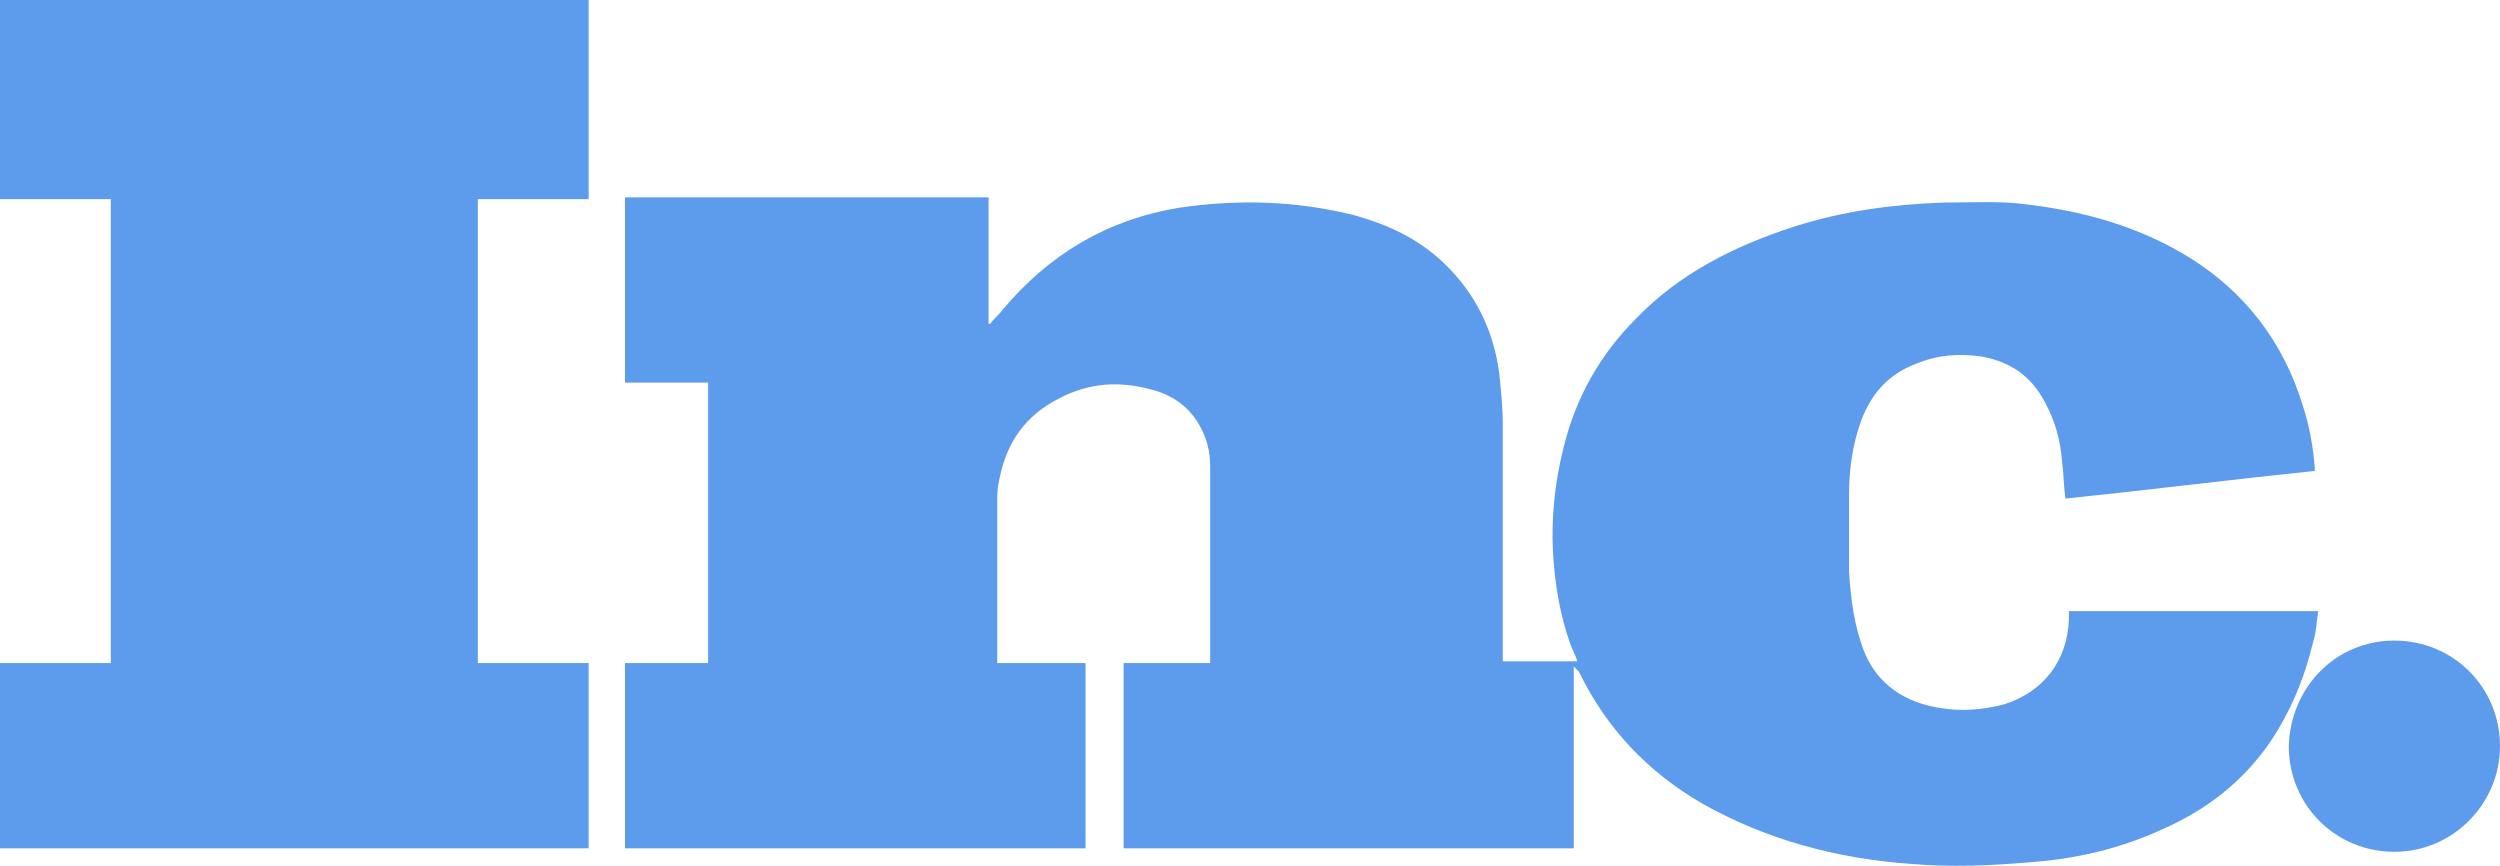 <svg version="1.1" id="inc"
  xmlns="http://www.w3.org/2000/svg"
  xmlns:xlink="http://www.w3.org/1999/xlink" x="0px" y="0px" viewBox="127.8 0 144.4 50" enable-background="new 127.8 0 144.4 50" xml:space="preserve">

  <path fill="#5d9bec" d="M218.7,38.5c0,3.5,0,7,0,10.5c-8.7,0-17.4,0-26,0c0-3.6,0-7.1,0-10.7c1.6,0,3.3,0,5,0c0-0.1,0-0.2,0-0.3
		c0-3.7,0-7.4,0-11.1c0-0.8-0.2-1.6-0.6-2.3c-0.6-1.1-1.6-1.8-2.8-2.1c-1.8-0.5-3.6-0.4-5.3,0.5c-2,1-3.1,2.6-3.5,4.8
		c-0.1,0.4-0.1,0.8-0.1,1.2c0,3,0,6.1,0,9.1c0,0.1,0,0.1,0,0.2c1.7,0,3.4,0,5.1,0c0,3.6,0,7.1,0,10.7c-8.9,0-17.8,0-26.6,0
		c0-3.6,0-7.1,0-10.7c1.6,0,3.2,0,4.8,0c0-5.4,0-10.8,0-16.2c-1.6,0-3.2,0-4.8,0c0-3.6,0-7.1,0-10.7c7,0,14,0,21,0
		c0,2.4,0,4.9,0,7.3h0.1c0.2-0.3,0.5-0.5,0.7-0.8c2.7-3.2,6-5.2,10.2-5.9c3.4-0.5,6.7-0.4,10,0.4c2.2,0.6,4.1,1.5,5.7,3.2
		s2.5,3.7,2.8,6c0.1,1,0.2,1.9,0.2,2.9c0,4.4,0,8.9,0,13.3c0,0.1,0,0.3,0,0.4c1.4,0,2.8,0,4.3,0c-0.1-0.4-0.3-0.7-0.4-1
		c-0.6-1.7-0.9-3.5-1-5.3c-0.1-2,0.1-4,0.6-6c0.7-2.9,2.1-5.4,4.2-7.5c2.5-2.6,5.7-4.2,9.1-5.3c2.8-0.9,5.7-1.3,8.7-1.4
		c1.6,0,3.2-0.1,4.7,0.1c3.4,0.4,6.6,1.3,9.5,3.1c3.2,2,5.4,4.9,6.5,8.5c0.4,1.2,0.6,2.4,0.7,3.6c0,0.1,0,0.1,0,0.2
		c-4.8,0.5-9.6,1.1-14.4,1.6c-0.1-0.7-0.1-1.4-0.2-2.2c-0.1-1.2-0.4-2.3-1-3.4c-0.8-1.5-2-2.3-3.6-2.6c-1.3-0.2-2.6-0.1-3.8,0.4
		c-1.6,0.6-2.6,1.7-3.2,3.3c-0.5,1.4-0.7,2.8-0.7,4.3c0,1.5,0,2.9,0,4.4c0.1,1.6,0.3,3.2,0.9,4.7c0.8,1.9,2.4,2.9,4.4,3.2
		c1.2,0.2,2.4,0.1,3.6-0.2c2.3-0.7,3.7-2.5,3.8-4.9c0-0.2,0-0.3,0-0.5c4.8,0,9.5,0,14.4,0c-0.1,0.6-0.1,1.2-0.3,1.8
		c-0.5,2.1-1.3,4-2.5,5.8c-1.6,2.3-3.7,3.9-6.2,5c-2.4,1.1-4.9,1.7-7.6,1.9c-2.3,0.2-4.6,0.3-6.9,0.1c-4.3-0.3-8.4-1.4-12.1-3.5
		c-3.1-1.8-5.5-4.3-7.1-7.6C218.8,38.6,218.8,38.6,218.7,38.5z" />
  <path fill="#5d9bec" d="M155.4,38.3c2.1,0,4.3,0,6.4,0c0,3.6,0,7.1,0,10.7c-11.4,0-22.7,0-34,0c0-3.6,0-7.1,0-10.7
		c2.1,0,4.2,0,6.4,0c0-9,0-17.9,0-26.8c-2.1,0-4.2,0-6.4,0c0-3.9,0-7.7,0-11.5c11.4,0,22.7,0,34,0c0,3.8,0,7.6,0,11.5
		c-2.1,0-4.2,0-6.4,0C155.4,20.5,155.4,29.3,155.4,38.3z" />
  <path fill="#5d9bec" d="M266.1,37c3.4,0,6.1,2.7,6.1,6.1c0,3.3-2.7,6.1-6.1,6.1c-3.4,0-6.1-2.7-6.1-6.1
		C260.1,39.7,262.7,37,266.1,37z" />

</svg>